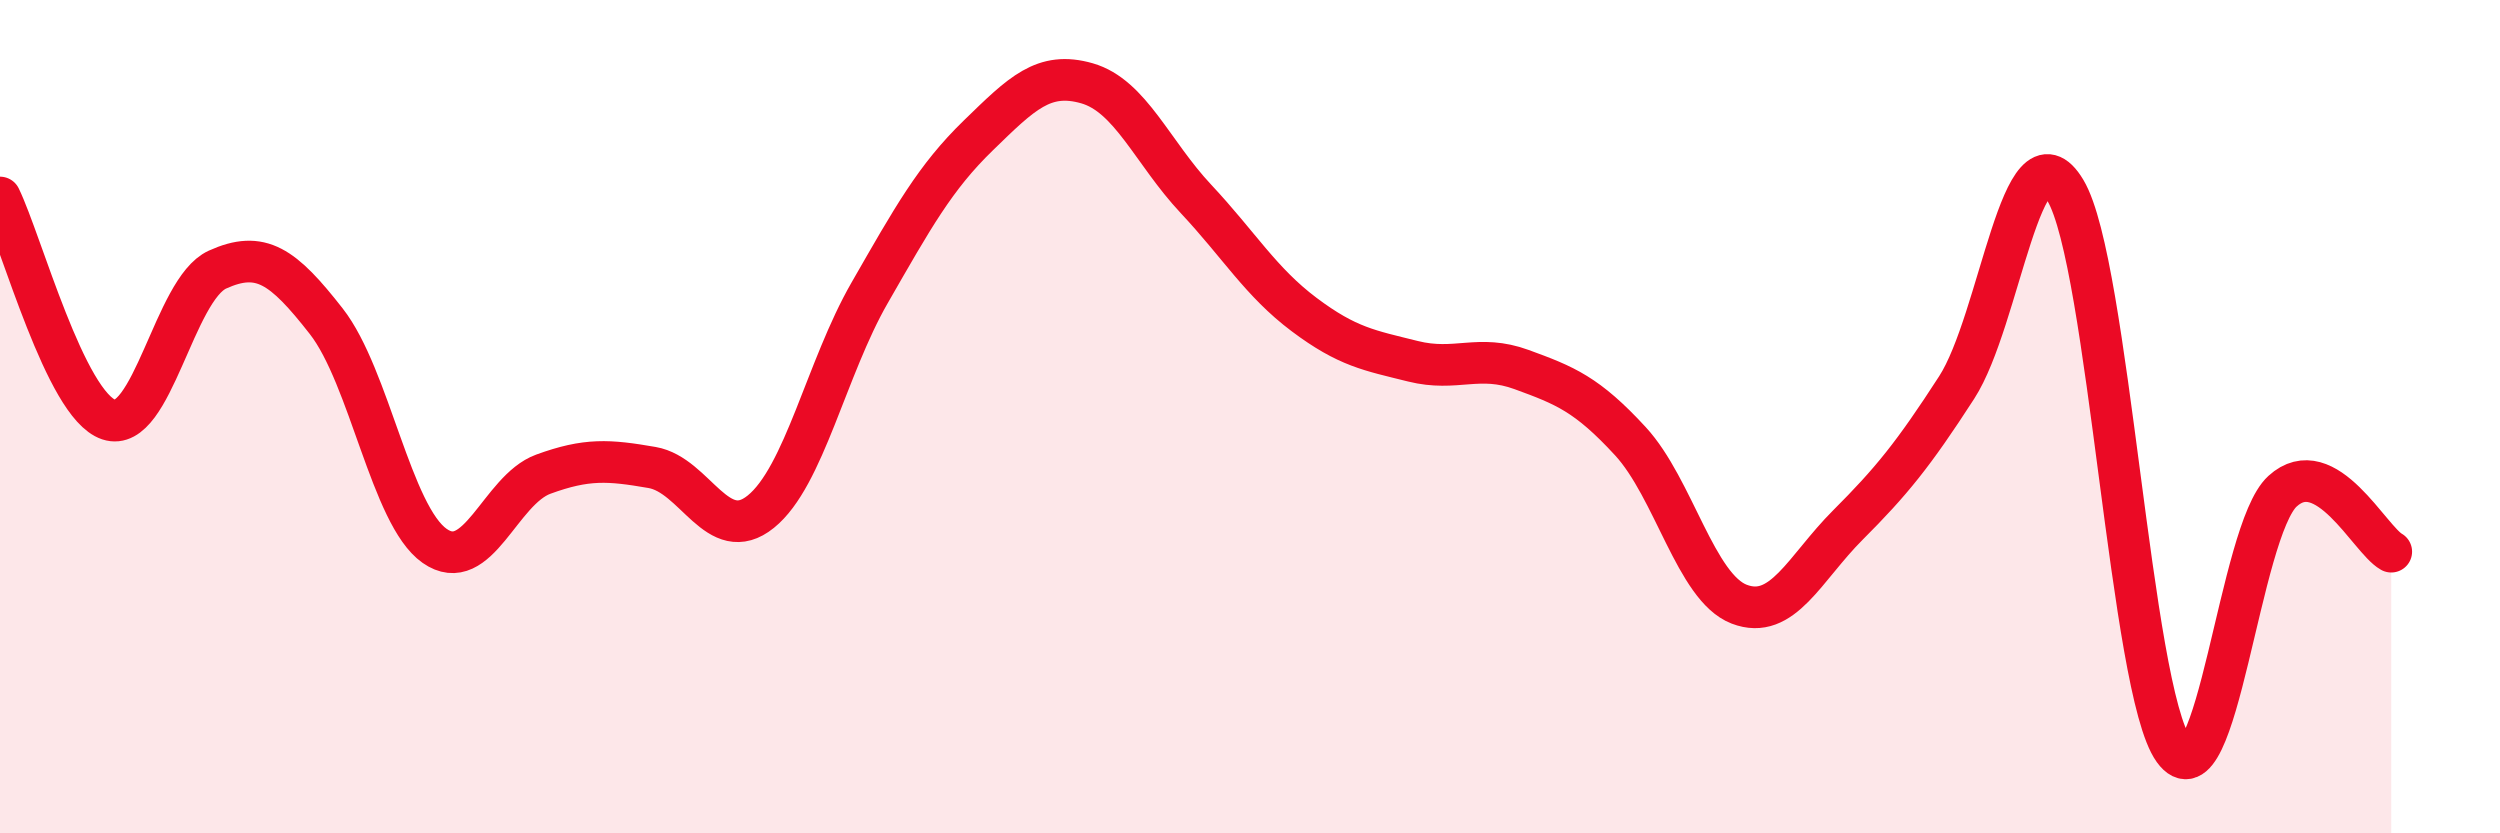 
    <svg width="60" height="20" viewBox="0 0 60 20" xmlns="http://www.w3.org/2000/svg">
      <path
        d="M 0,4.74 C 0.52,5.81 1.57,9.72 2.61,10.07 C 3.65,10.42 4.18,6.94 5.22,6.47 C 6.26,6 6.79,6.38 7.83,7.71 C 8.87,9.04 9.39,12.37 10.43,13.1 C 11.47,13.83 12,11.76 13.04,11.38 C 14.08,11 14.61,11.04 15.65,11.22 C 16.69,11.4 17.22,13.12 18.26,12.28 C 19.3,11.44 19.83,8.84 20.87,7.03 C 21.91,5.22 22.44,4.26 23.48,3.25 C 24.52,2.24 25.05,1.7 26.09,2 C 27.13,2.3 27.66,3.66 28.7,4.77 C 29.74,5.88 30.26,6.77 31.3,7.55 C 32.34,8.33 32.87,8.41 33.91,8.67 C 34.95,8.93 35.48,8.49 36.52,8.87 C 37.56,9.25 38.09,9.46 39.13,10.59 C 40.17,11.72 40.7,14.1 41.74,14.5 C 42.78,14.9 43.31,13.64 44.35,12.6 C 45.39,11.56 45.92,10.91 46.96,9.3 C 48,7.69 48.53,2.83 49.57,4.57 C 50.61,6.31 51.13,16.56 52.17,18 C 53.21,19.44 53.74,12.74 54.78,11.79 C 55.82,10.84 56.87,12.95 57.39,13.24L57.39 20L0 20Z"
        fill="#EB0A25"
        opacity="0.1"
        stroke-linecap="round"
        stroke-linejoin="round"
      />
      <path
        d="M 0,4.74 C 0.52,5.81 1.57,9.72 2.61,10.07 C 3.65,10.42 4.18,6.94 5.22,6.47 C 6.26,6 6.79,6.38 7.83,7.71 C 8.87,9.04 9.39,12.37 10.43,13.1 C 11.47,13.83 12,11.76 13.04,11.38 C 14.08,11 14.61,11.04 15.65,11.22 C 16.69,11.4 17.22,13.12 18.26,12.28 C 19.3,11.44 19.83,8.84 20.87,7.03 C 21.91,5.22 22.44,4.26 23.48,3.25 C 24.52,2.24 25.05,1.7 26.09,2 C 27.13,2.3 27.66,3.66 28.7,4.77 C 29.74,5.88 30.26,6.77 31.3,7.55 C 32.34,8.33 32.87,8.41 33.91,8.67 C 34.95,8.93 35.48,8.49 36.52,8.87 C 37.56,9.25 38.09,9.46 39.13,10.59 C 40.17,11.72 40.7,14.1 41.74,14.5 C 42.78,14.9 43.31,13.64 44.35,12.6 C 45.39,11.56 45.92,10.91 46.96,9.3 C 48,7.69 48.53,2.83 49.57,4.57 C 50.61,6.31 51.13,16.56 52.17,18 C 53.21,19.44 53.74,12.74 54.78,11.79 C 55.82,10.84 56.87,12.95 57.39,13.24"
        stroke="#EB0A25"
        stroke-width="1"
        fill="none"
        stroke-linecap="round"
        stroke-linejoin="round"
      />
    </svg>
  